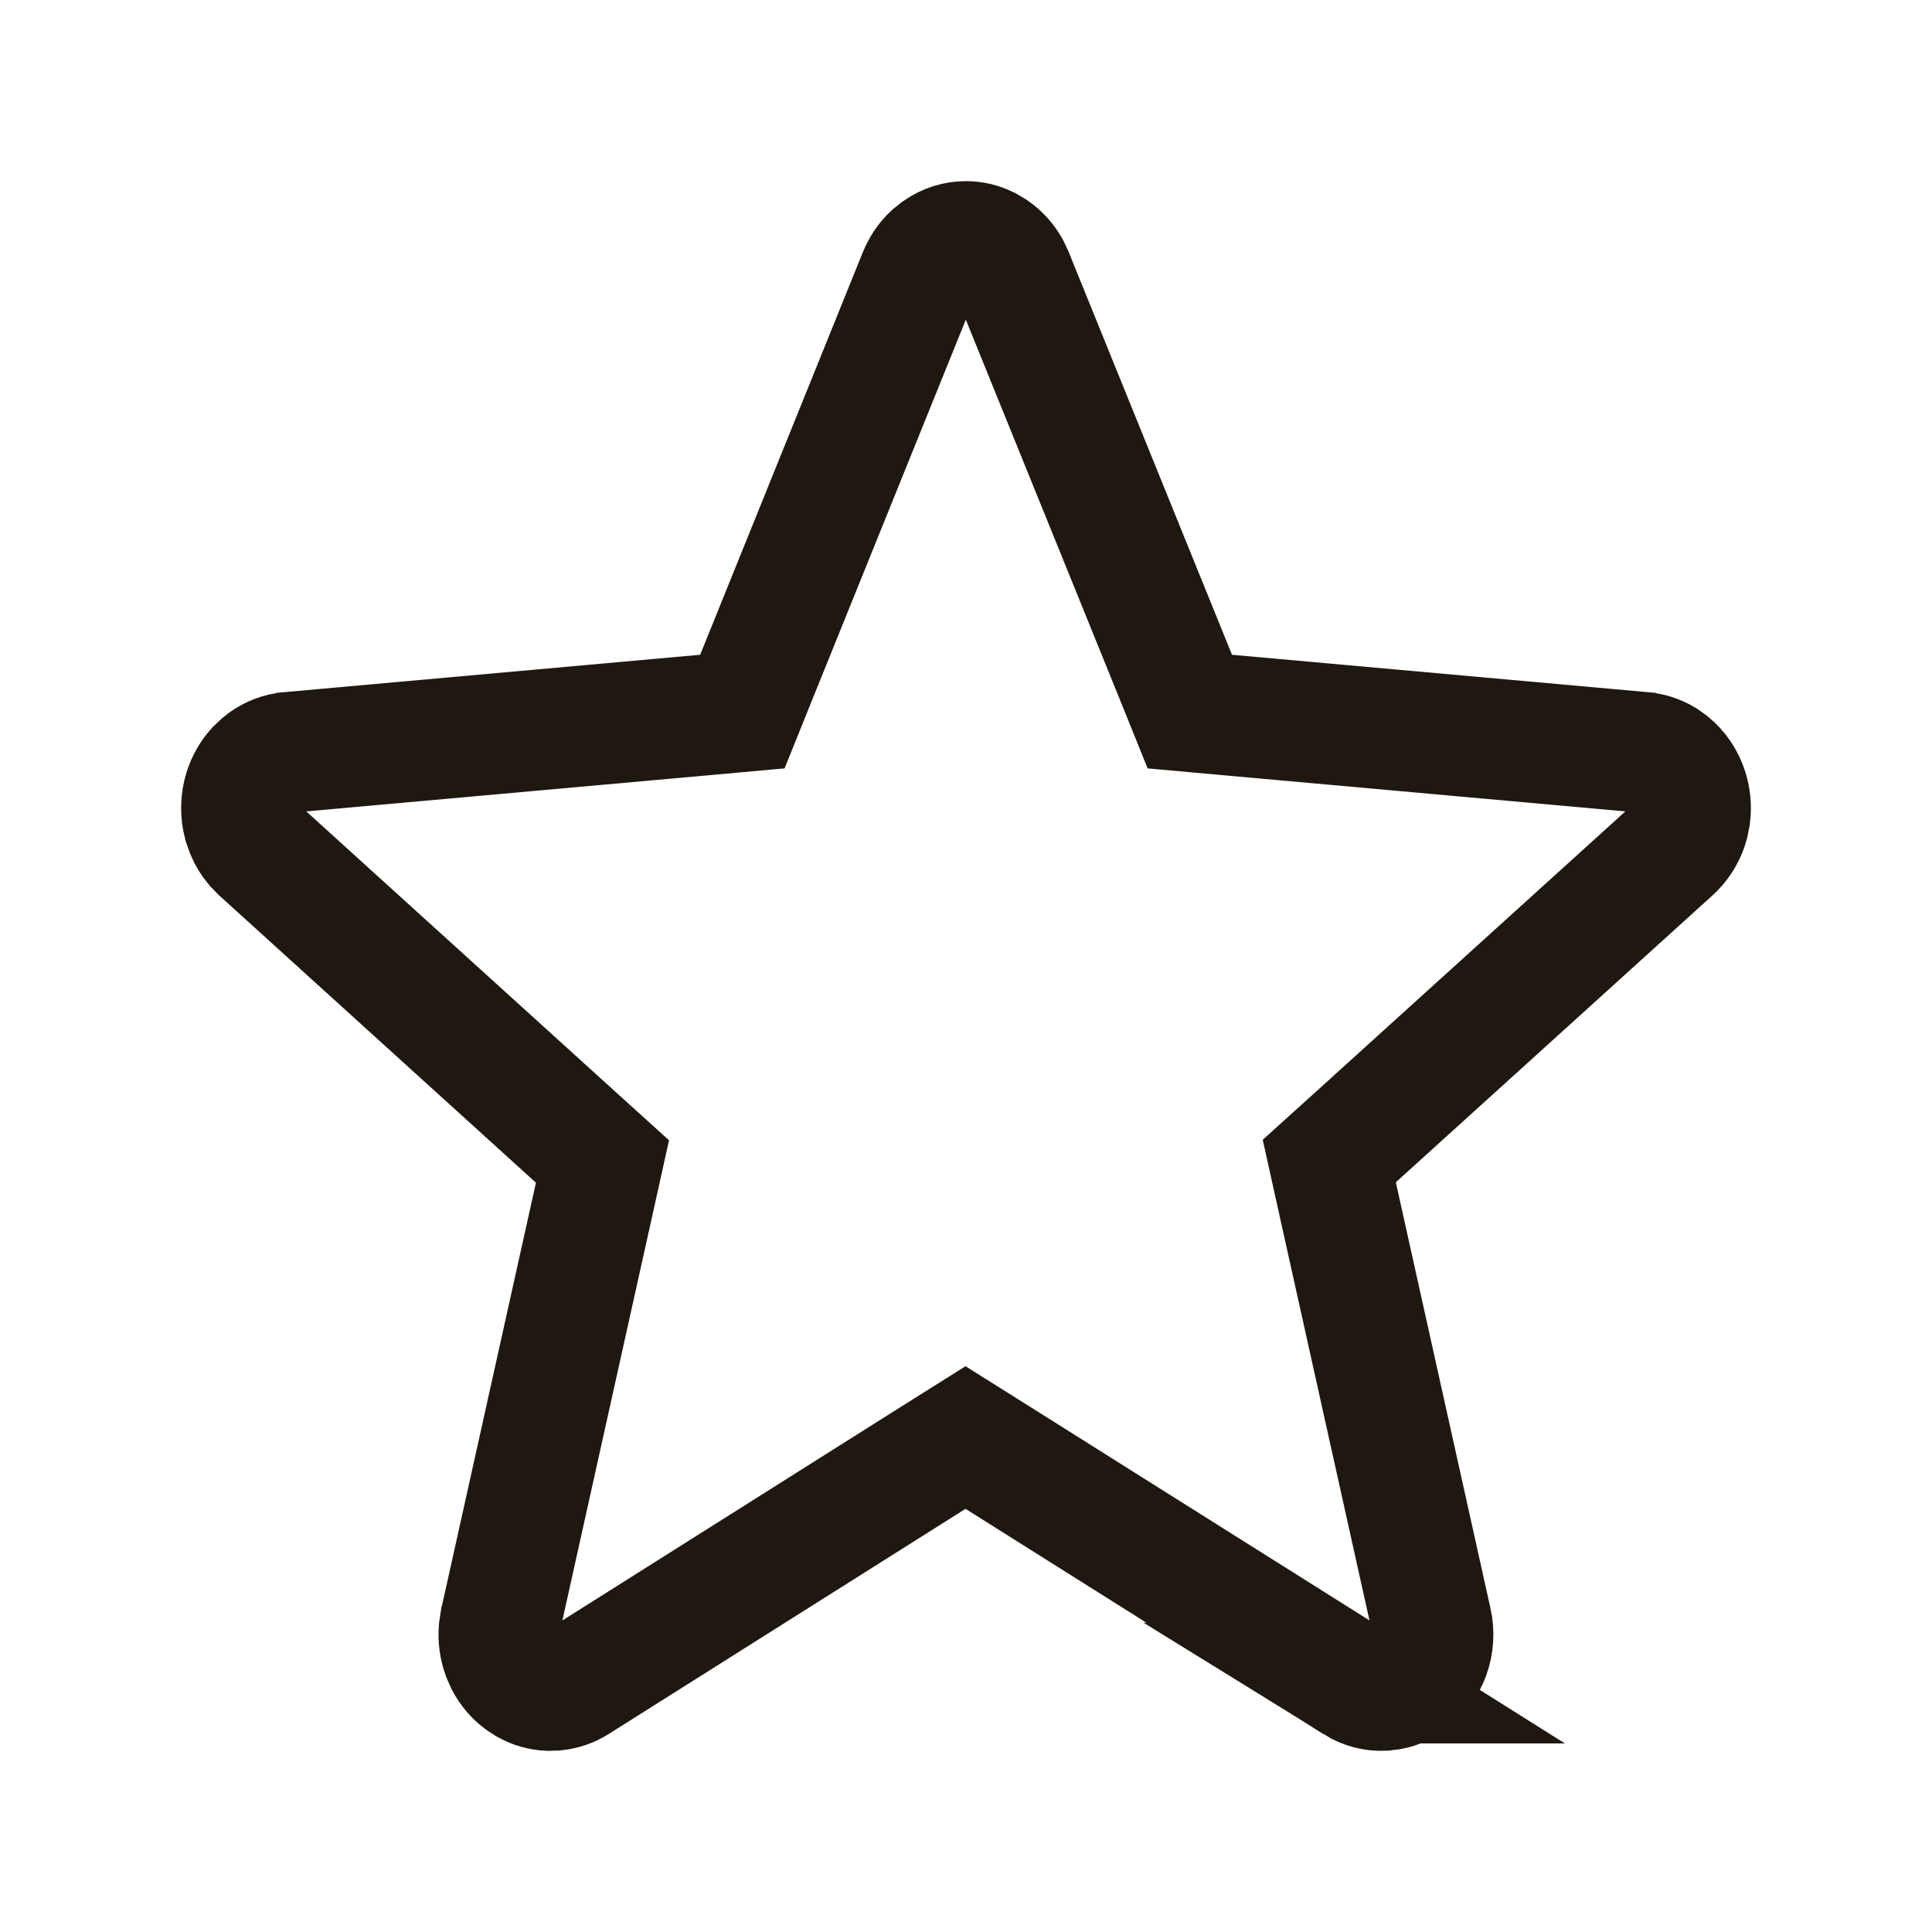 <svg width="32" height="32" viewBox="0 0 32 32" fill="none" xmlns="http://www.w3.org/2000/svg">
<path d="M15.997 4C16.117 4 16.236 4.028 16.347 4.082L16.454 4.145C16.558 4.217 16.649 4.314 16.717 4.431L16.776 4.554L16.777 4.557L19.479 11.221L19.707 11.786L20.315 11.841L27.21 12.461L27.213 12.462C27.332 12.472 27.45 12.51 27.558 12.574L27.662 12.648C27.795 12.757 27.899 12.909 27.955 13.088C27.997 13.222 28.01 13.365 27.993 13.505L27.966 13.644C27.923 13.802 27.84 13.94 27.734 14.05L27.679 14.102L22.448 18.841L22.017 19.23L22.143 19.799L23.71 26.852L23.711 26.855C23.752 27.04 23.74 27.232 23.677 27.408C23.614 27.584 23.505 27.73 23.368 27.833C23.266 27.91 23.151 27.961 23.033 27.984L22.914 27.999C22.755 28.006 22.595 27.965 22.453 27.877H22.454L16.525 24.145L15.992 23.81L15.459 24.145L9.545 27.877C9.439 27.943 9.322 27.982 9.203 27.995L9.083 27.999C8.963 27.994 8.845 27.961 8.735 27.901L8.63 27.833C8.527 27.756 8.44 27.654 8.376 27.534L8.321 27.408C8.274 27.276 8.255 27.135 8.266 26.995L8.287 26.855L8.288 26.852L9.853 19.806L9.979 19.238L9.548 18.848L4.315 14.102L4.311 14.098L4.22 14.004C4.163 13.936 4.116 13.859 4.08 13.774L4.034 13.644C3.985 13.462 3.989 13.267 4.045 13.088C4.087 12.954 4.156 12.835 4.244 12.737L4.338 12.648C4.437 12.566 4.551 12.51 4.668 12.481L4.787 12.462L4.79 12.461L11.687 11.841L12.296 11.786L12.524 11.22L15.217 4.556L15.218 4.554C15.27 4.425 15.346 4.313 15.44 4.225L15.54 4.145C15.679 4.049 15.838 4 15.997 4Z" stroke="#1E1810" stroke-width="2"/>
</svg>
